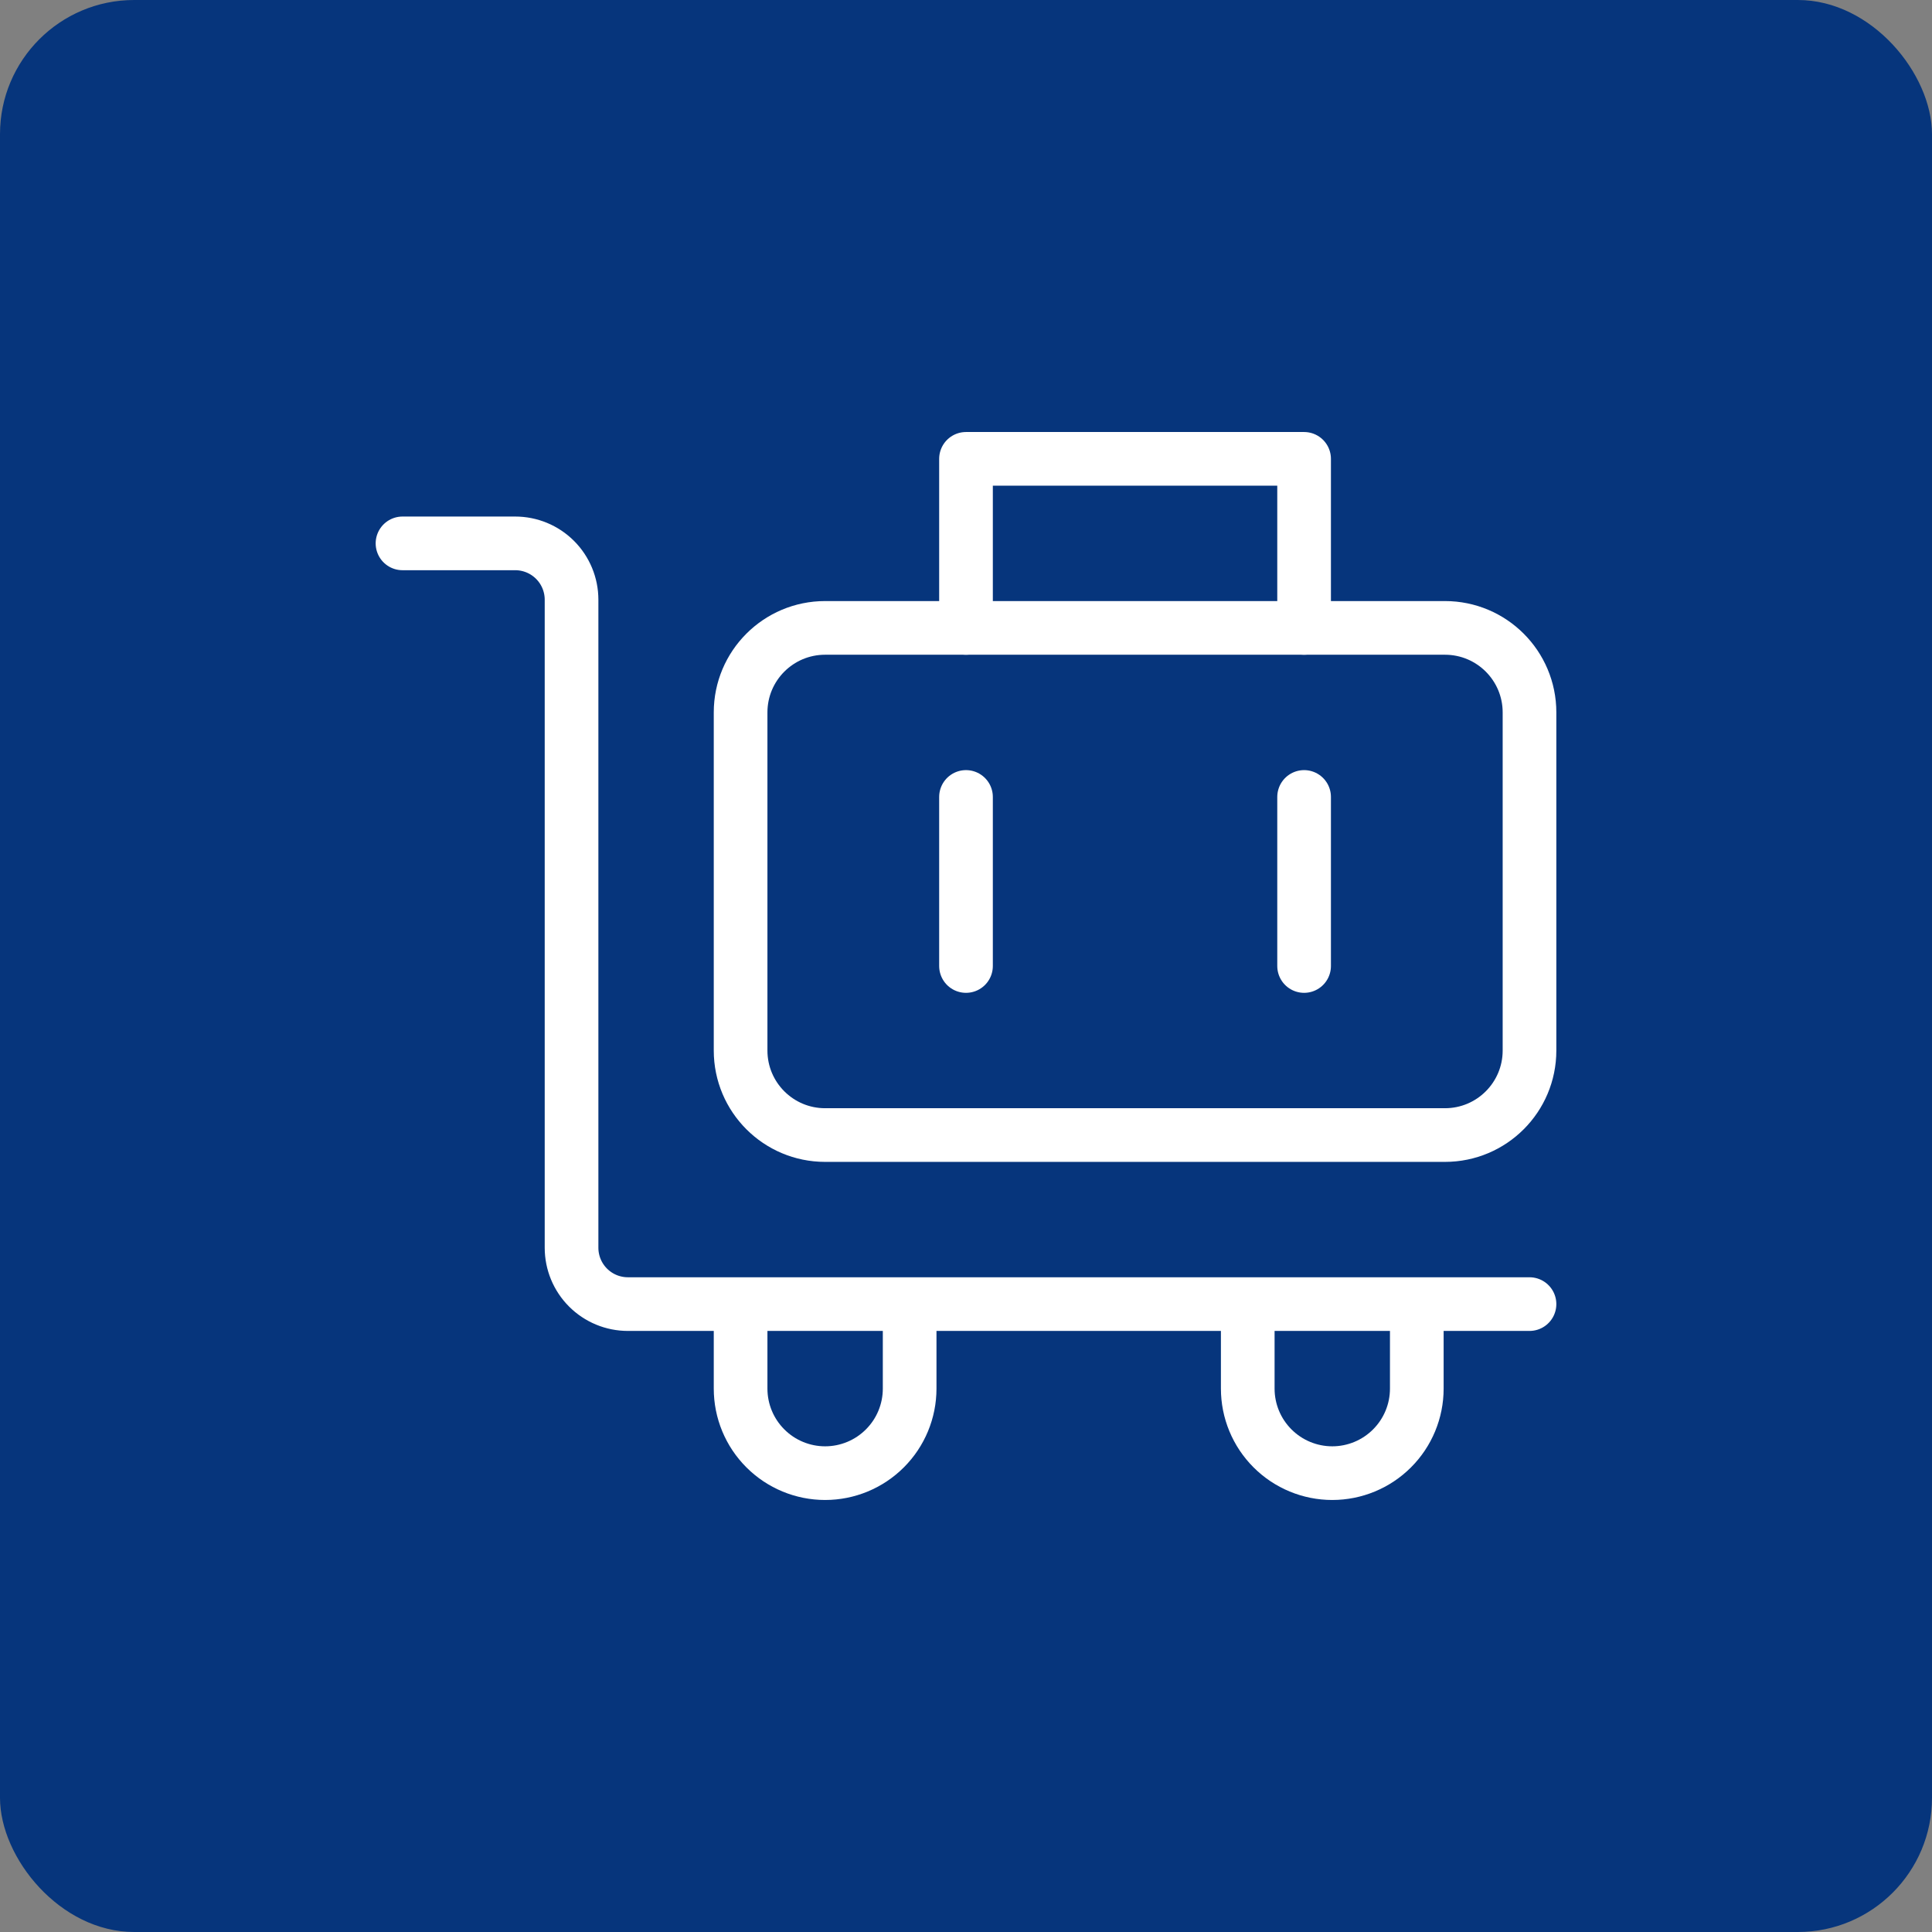 <svg width="72" height="72" viewBox="0 0 72 72" fill="none" xmlns="http://www.w3.org/2000/svg">
<rect x="0" y="0" width="72" height="72" fill="#808080" stroke="none"/>
<rect width="72" height="72" rx="5" fill="#06357C"/>
<path d="M53.85 23.4H30.75C29.01 23.4 27.6 24.81 27.6 26.55V39.15C27.6 40.89 29.01 42.3 30.75 42.3H53.85C55.59 42.3 57 40.89 57 39.15V26.55C57 24.81 55.59 23.4 53.85 23.4Z" stroke="white" stroke-width="2" stroke-linejoin="round"/>
<path d="M36 29.7V36M48.6 29.7V36" stroke="white" stroke-width="2" stroke-linecap="round"/>
<path d="M48.6 23.4V17.1H36V23.4M57 48.6H23.4C22.843 48.6 22.309 48.379 21.915 47.985C21.521 47.591 21.3 47.057 21.3 46.5V22.35C21.3 21.793 21.079 21.259 20.685 20.865C20.291 20.471 19.757 20.25 19.2 20.25H15M30.75 54.9C29.915 54.9 29.113 54.568 28.523 53.977C27.932 53.387 27.6 52.586 27.6 51.75V48.6H33.9V51.75C33.9 52.586 33.568 53.387 32.977 53.977C32.387 54.568 31.585 54.9 30.75 54.9ZM49.65 54.9C48.815 54.9 48.013 54.568 47.423 53.977C46.832 53.387 46.5 52.586 46.5 51.75V48.6H52.8V51.75C52.8 52.586 52.468 53.387 51.877 53.977C51.287 54.568 50.485 54.9 49.65 54.9Z" stroke="white" stroke-width="2" stroke-linecap="round" stroke-linejoin="round"/>
</svg>
